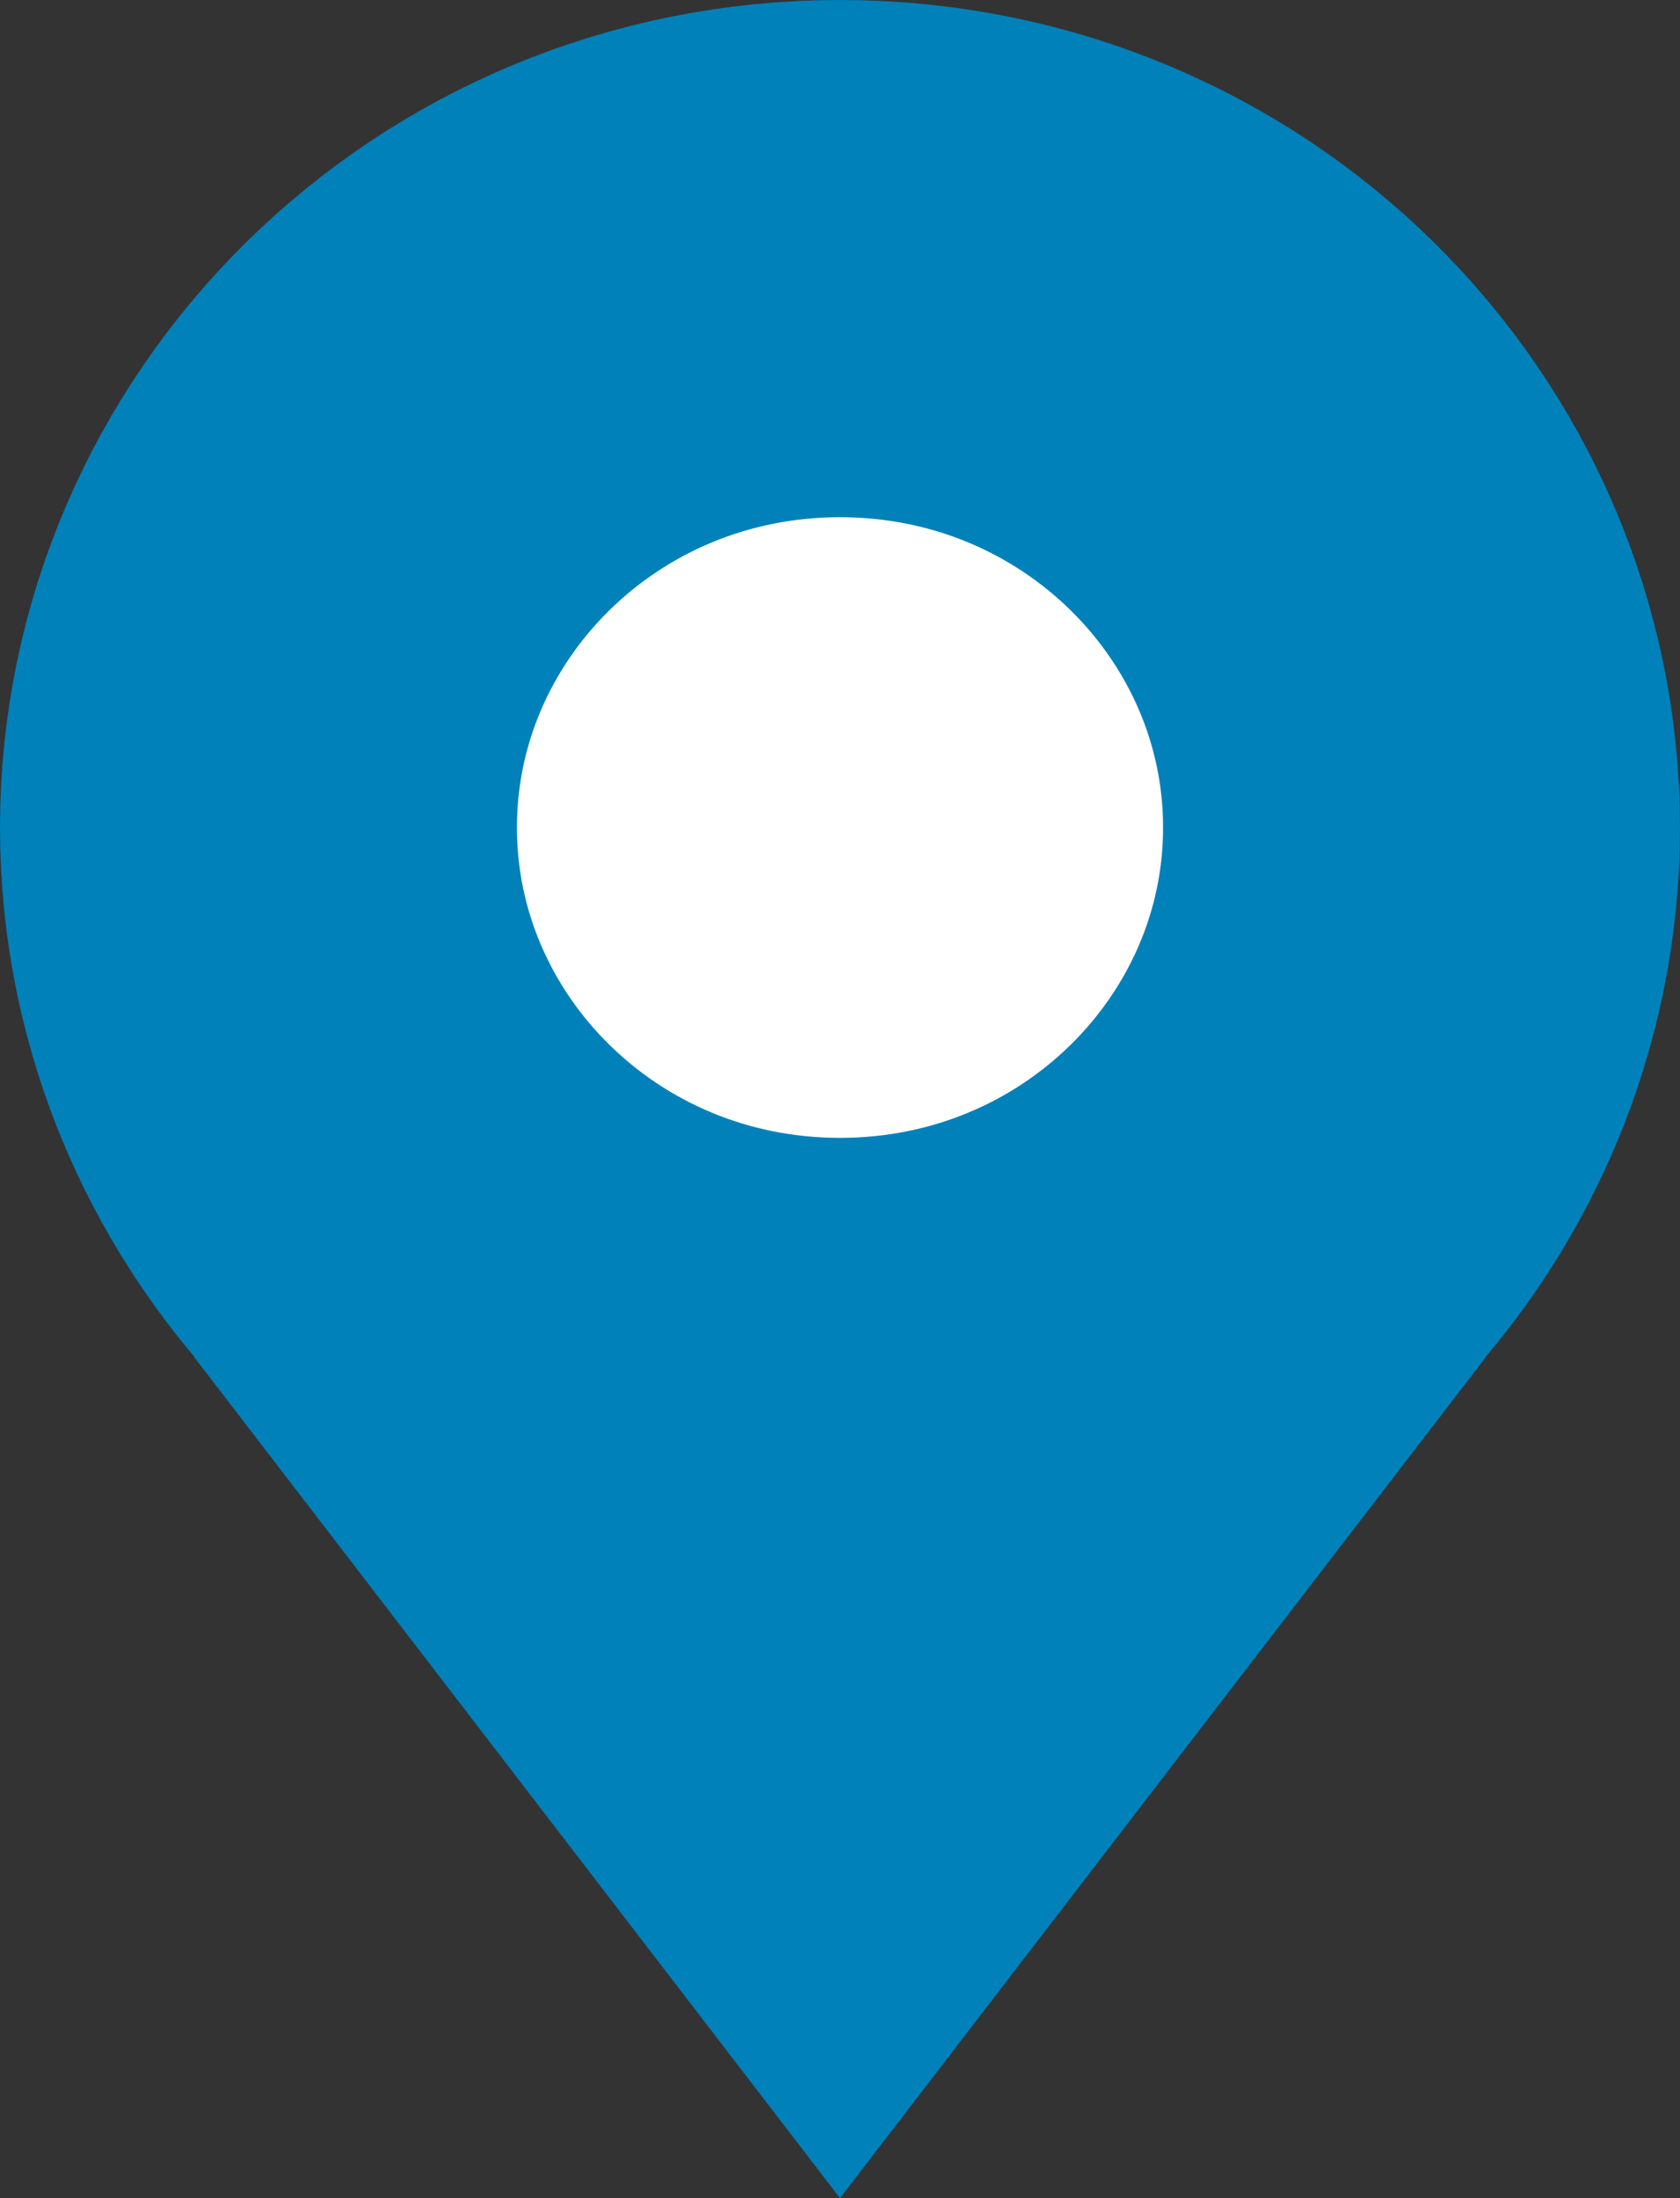 <svg width="13" height="17" fill="none" xmlns="http://www.w3.org/2000/svg" viewBox="0 0 13 17"><rect x="0" y="0" width="13" height="17" fill="#333333" stroke="none"/><path d="M6.5 17v-6.028l5-.48L6.5 17Zm0 0v-6.028l-5-.48L6.5 17Z" fill="#0081BA"/><path d="M11 6.4c0 2.401-1.985 4.4-4.5 4.4-2.515 0-4.5-2-4.5-4.4C2 4 3.985 2 6.5 2 9.015 2 11 4 11 6.4Z" fill="#fff" stroke="#0081BA" stroke-width="4"/></svg>
